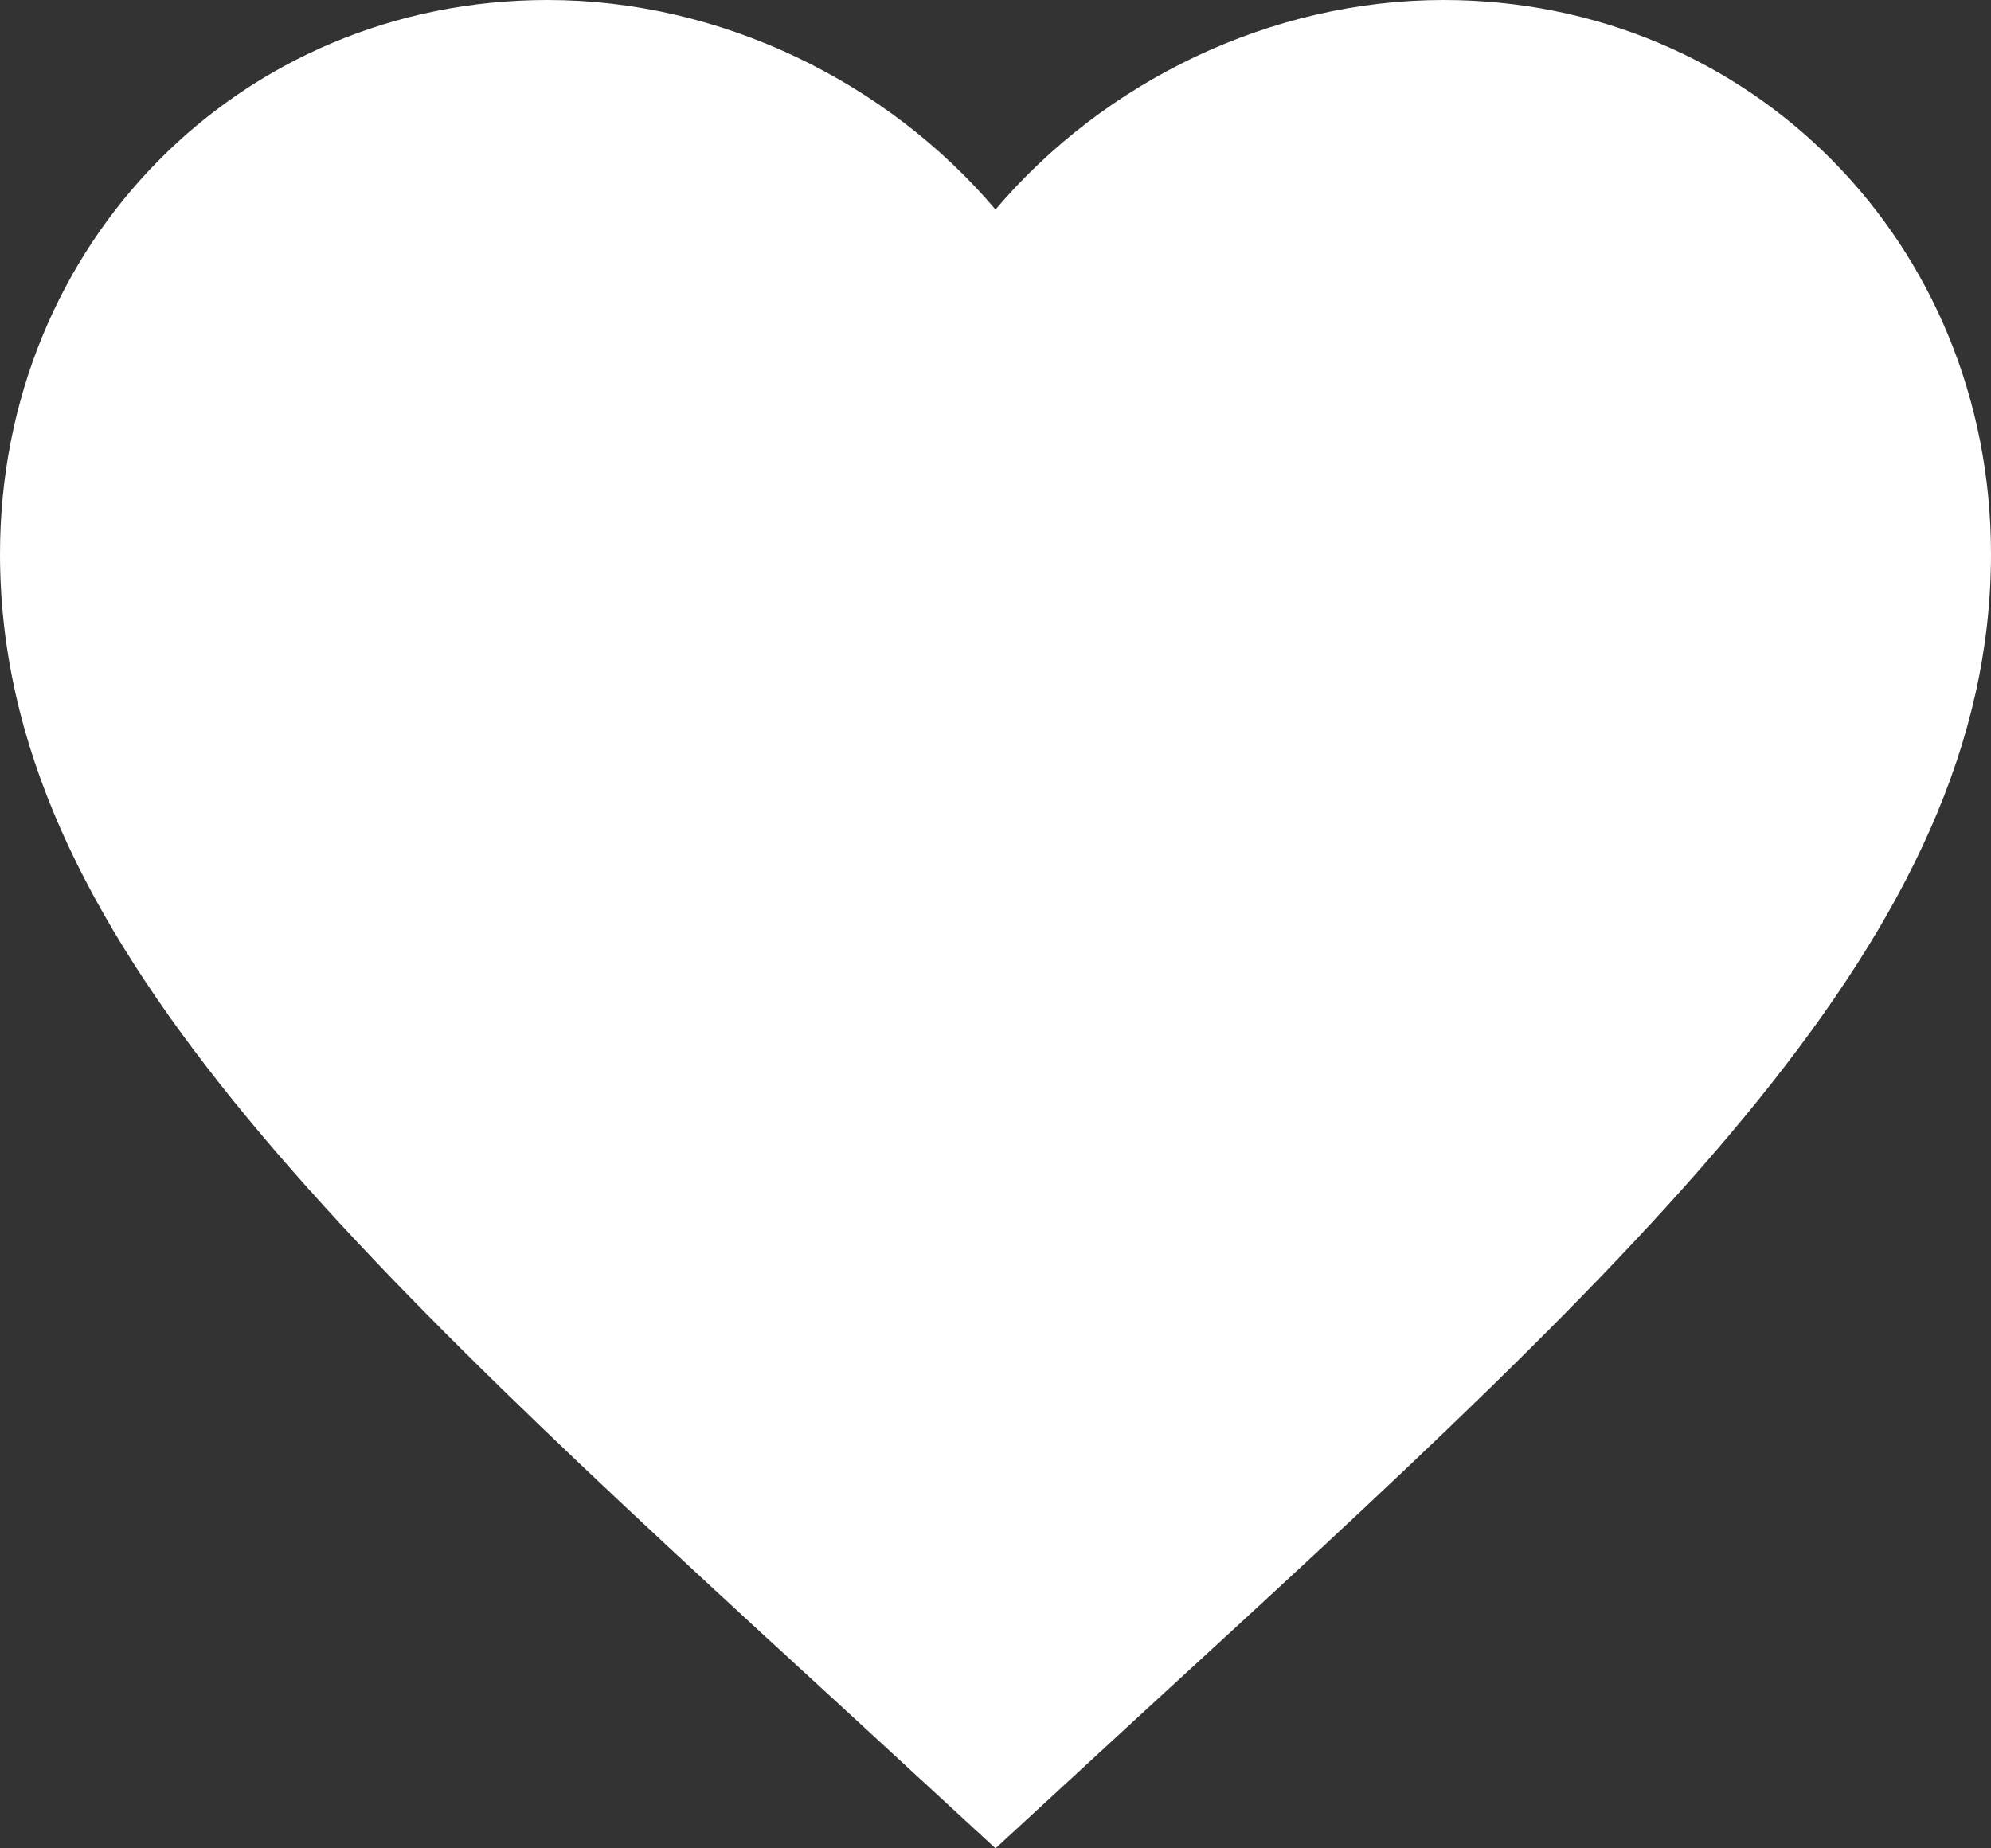 <?xml version="1.0" encoding="UTF-8"?> <svg xmlns="http://www.w3.org/2000/svg" width="56" height="52" viewBox="0 0 56 52" fill="none"><rect x="0" y="0" width="56" height="52" fill="#333333" stroke="none"/> <path d="M28 52L23.94 48.259C9.52 35.026 0 26.269 0 15.586C0 6.829 6.776 0 15.4 0C20.272 0 24.948 2.295 28 5.894C31.052 2.295 35.728 0 40.6 0C49.224 0 56 6.829 56 15.586C56 26.269 46.48 35.026 32.06 48.259L28 52Z" fill="white"></path> </svg> 